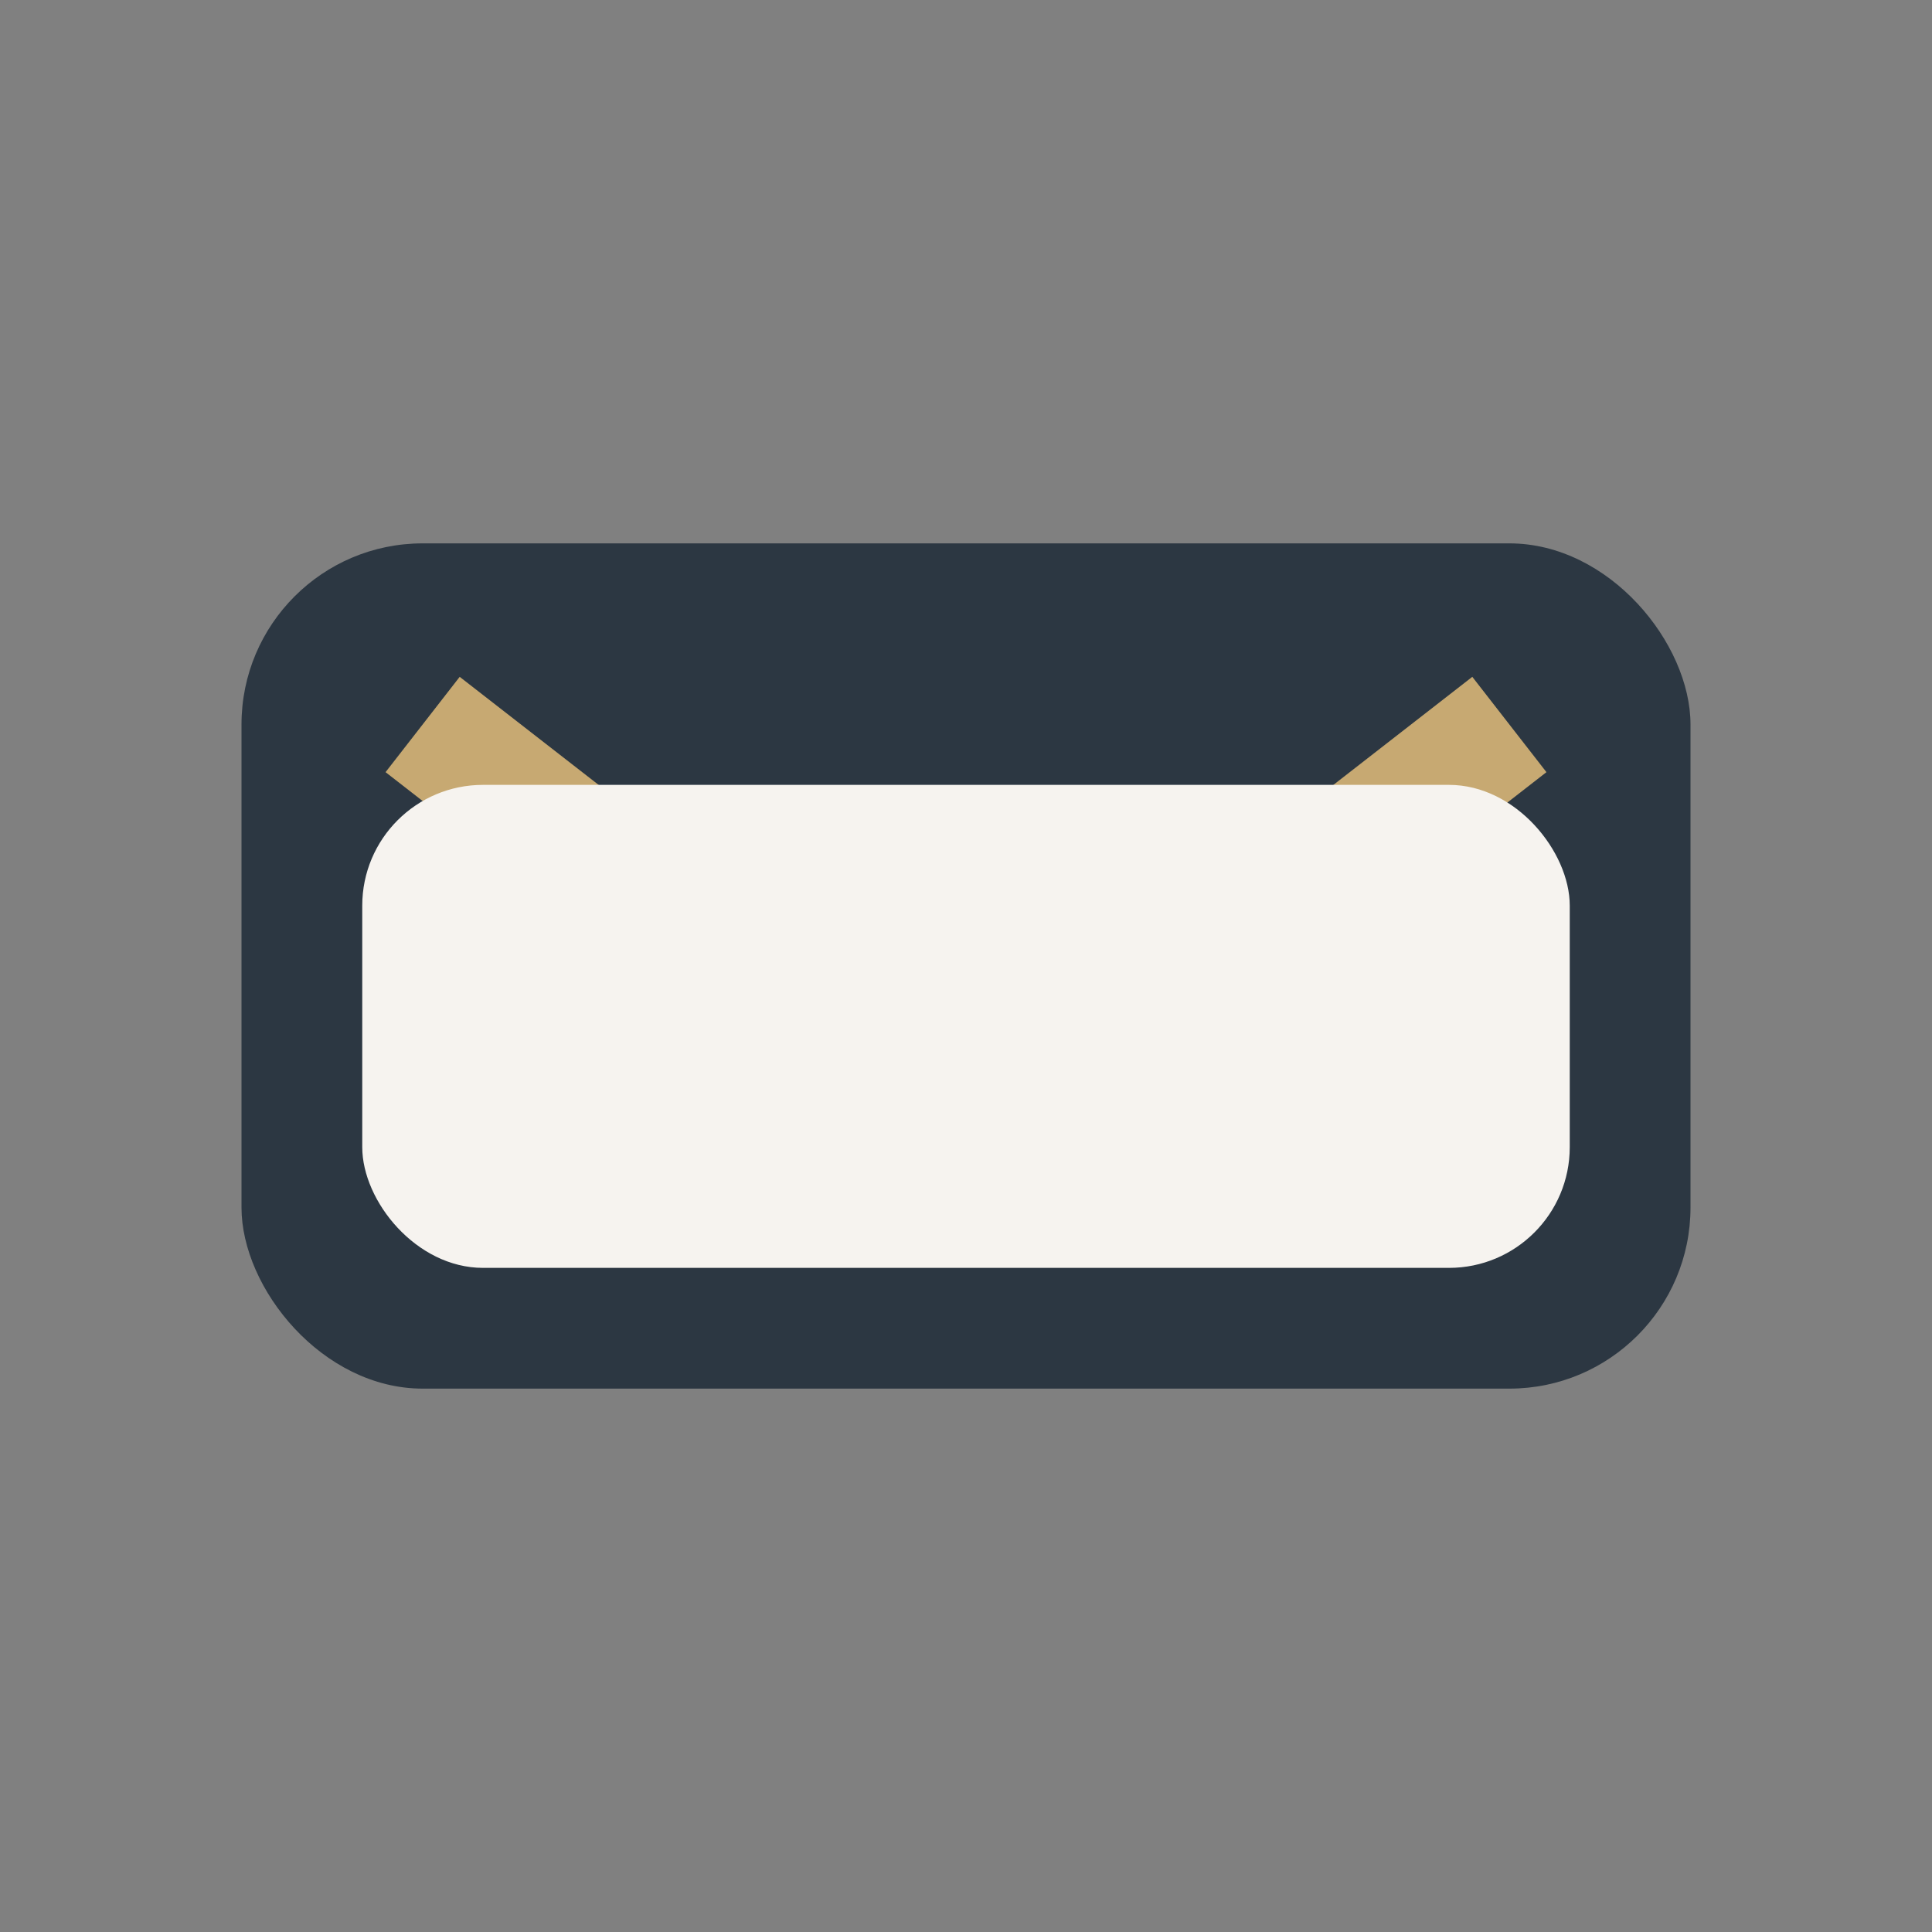 <?xml version="1.0" encoding="UTF-8"?>
<svg xmlns="http://www.w3.org/2000/svg" width="32" height="32" viewBox="0 0 32 32"><rect x="0" y="0" width="32" height="32" fill="#808080" stroke="none"/><rect x="4" y="9" width="24" height="14" rx="3" fill="#2C3742"/><path d="M7 12l9 7 9-7" stroke="#C7A972" stroke-width="2" fill="none"/><rect x="6" y="13" width="20" height="8" rx="2" fill="#F6F3EF"/></svg>